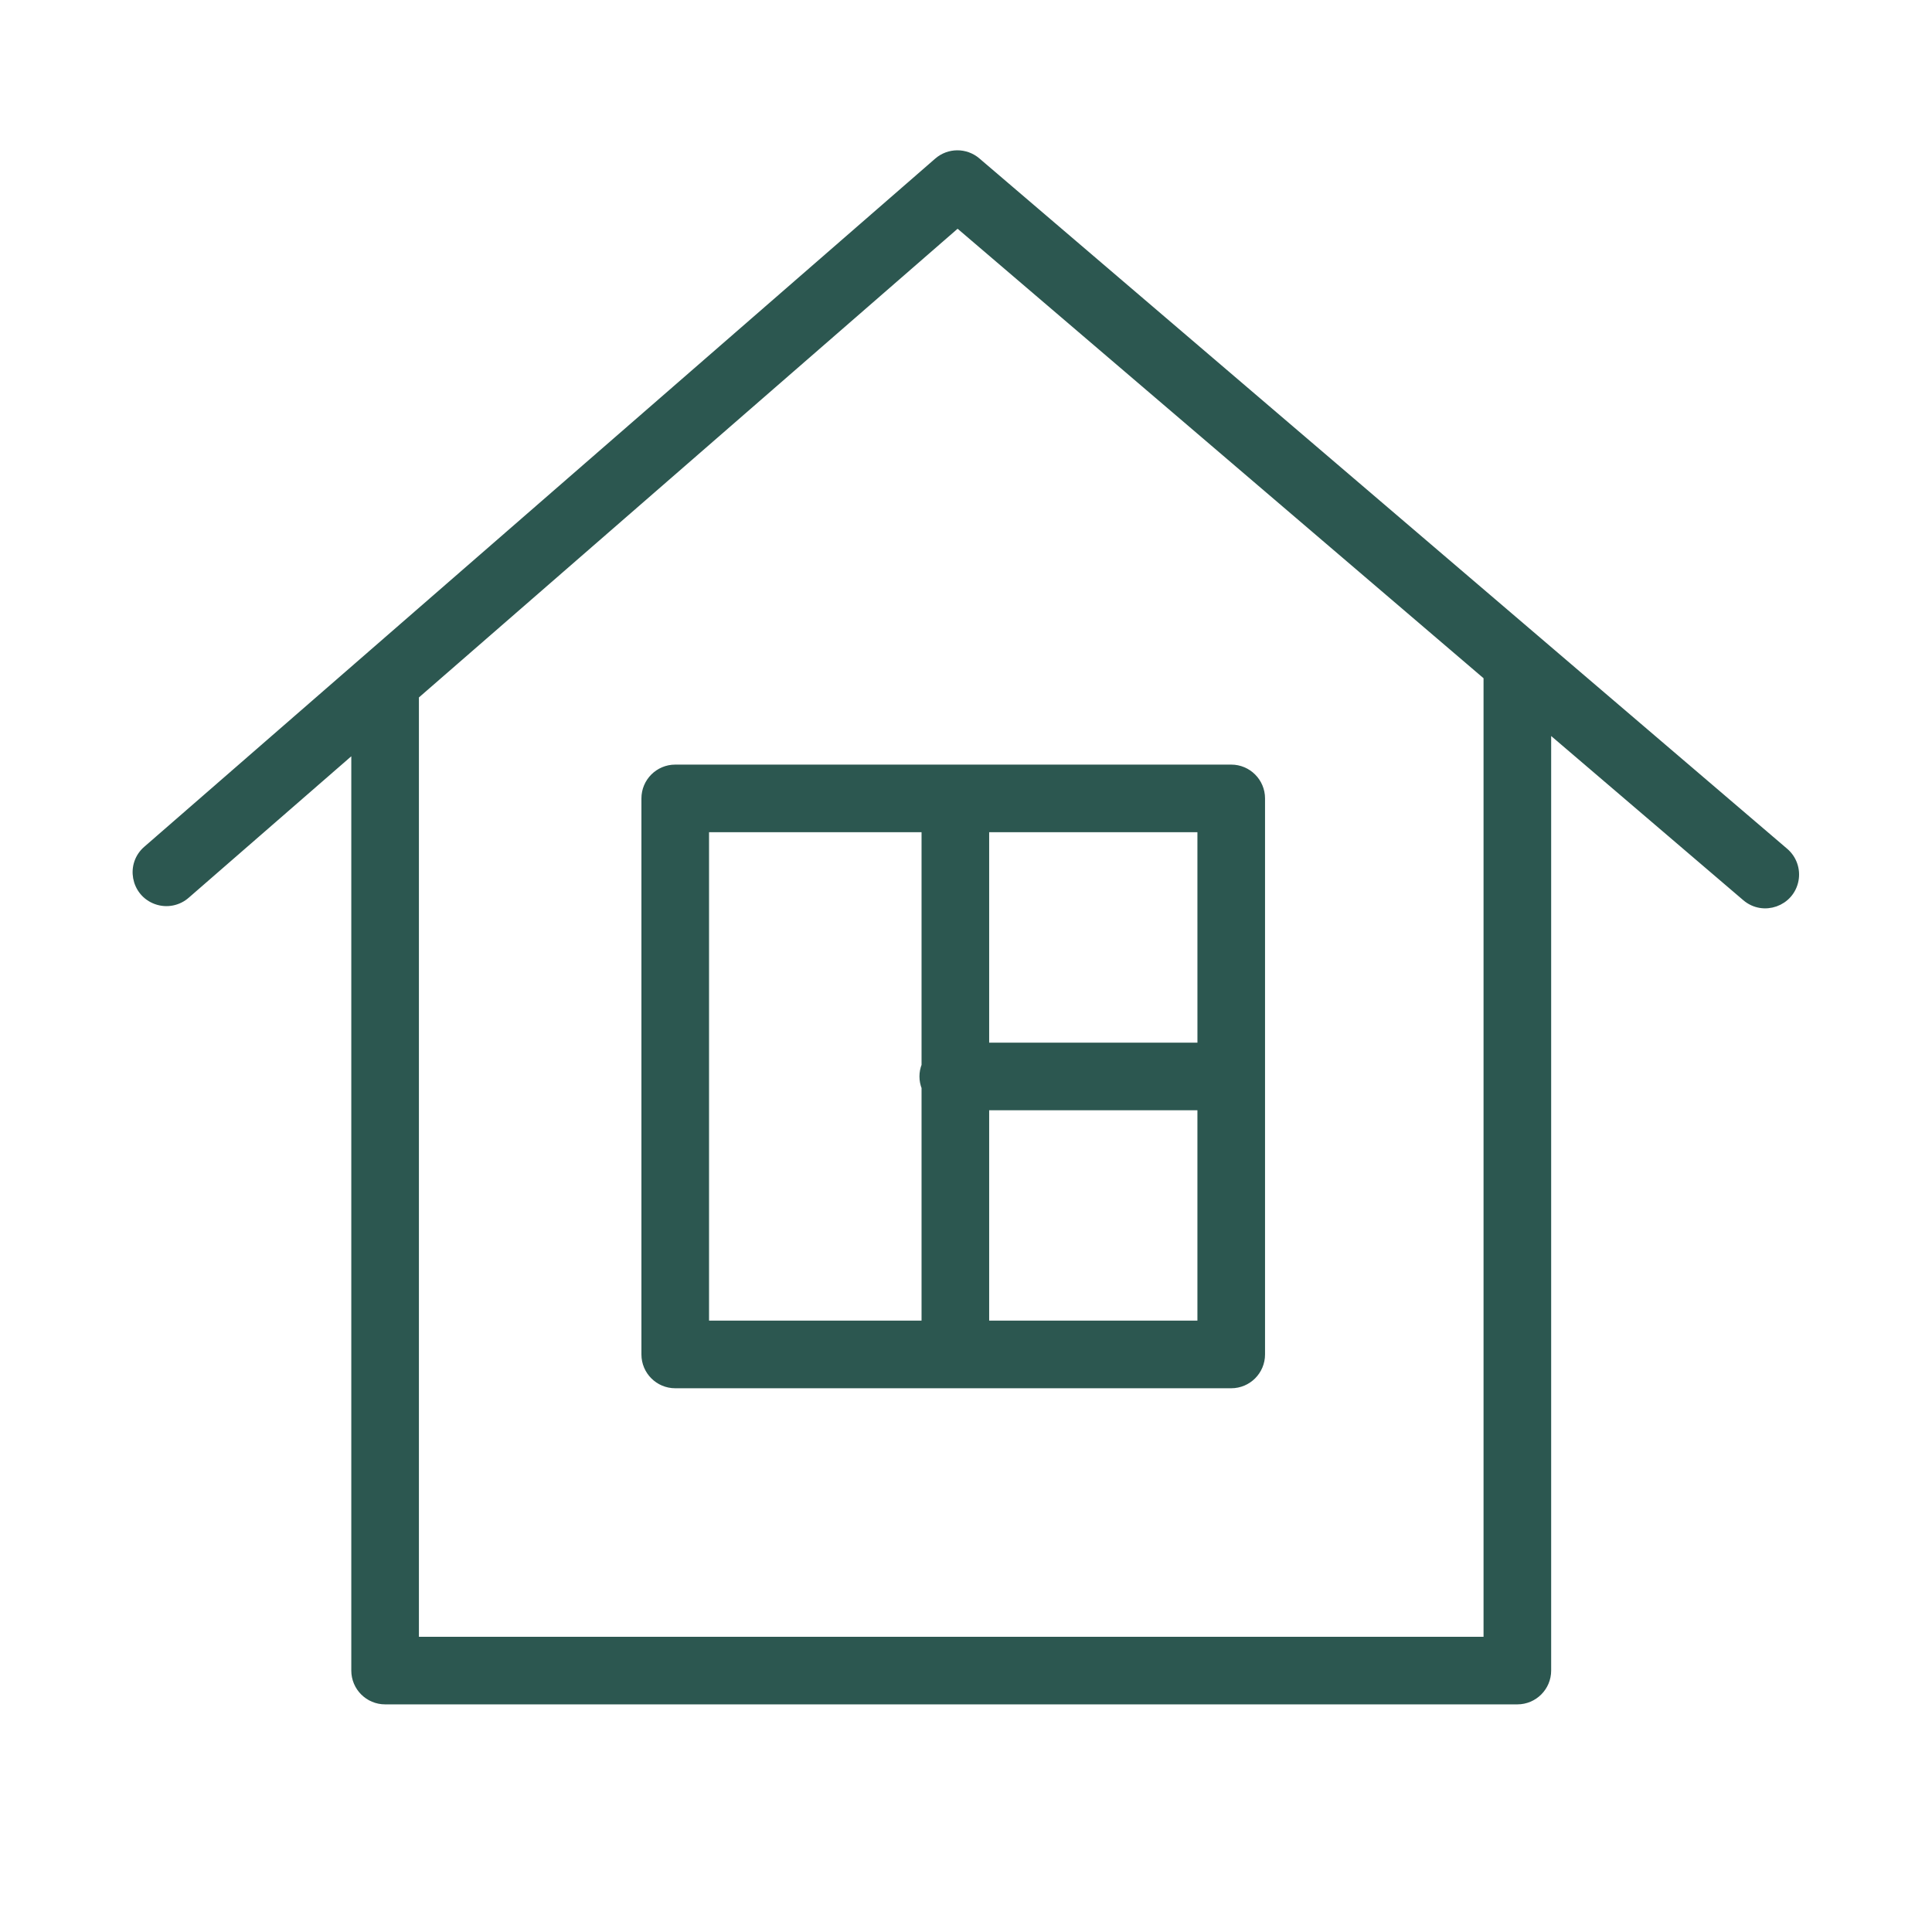<?xml version="1.0" encoding="UTF-8"?> <svg xmlns="http://www.w3.org/2000/svg" viewBox="0 0 100.00 100.00" data-guides="{&quot;vertical&quot;:[],&quot;horizontal&quot;:[]}"><path fill="#2c5750" stroke="#2c5750" fill-opacity="1" stroke-width="0.5" stroke-opacity="1" color="rgb(51, 51, 51)" fill-rule="evenodd" id="tSvg3d060ad249" title="Path 1" d="M92.345 44.125C78.407 32.213 64.468 20.302 50.53 8.39C49.965 7.907 49.132 7.91 48.571 8.398C34.929 20.267 21.288 32.136 7.646 44.005C6.764 44.75 7.02 46.171 8.106 46.562C8.625 46.749 9.204 46.636 9.615 46.268C12.554 43.711 15.494 41.153 18.433 38.596C18.433 54.553 18.433 70.511 18.433 86.468C18.433 87.296 19.105 87.968 19.933 87.968C39.468 87.968 59.003 87.968 78.538 87.968C79.366 87.968 80.038 87.296 80.038 86.468C80.038 70.163 80.038 53.859 80.038 37.554C83.49 40.504 86.943 43.455 90.395 46.405C91.273 47.156 92.634 46.675 92.845 45.539C92.943 45.013 92.752 44.473 92.345 44.125ZM77.038 84.969C58.503 84.969 39.968 84.969 21.433 84.969C21.433 68.641 21.433 52.314 21.433 35.986C30.81 27.827 40.187 19.669 49.564 11.51C58.722 19.337 67.88 27.163 77.038 34.99C77.038 51.65 77.038 68.309 77.038 84.969Z"></path><path fill="#2c5750" stroke="#2c5750" fill-opacity="1" stroke-width="0.5" stroke-opacity="1" color="rgb(51, 51, 51)" fill-rule="evenodd" id="tSvg13999b5c5bb" title="Path 2" d="M33.45 41.326C33.45 50.919 33.45 60.513 33.45 70.106C33.45 70.934 34.122 71.606 34.95 71.606C44.543 71.606 54.135 71.606 63.728 71.606C64.556 71.606 65.228 70.934 65.228 70.106C65.228 60.513 65.228 50.919 65.228 41.326C65.228 40.498 64.556 39.826 63.728 39.826C54.135 39.826 44.543 39.826 34.95 39.826C34.122 39.826 33.45 40.498 33.45 41.326ZM50.949 68.606C50.949 64.81 50.949 61.013 50.949 57.217C54.709 57.217 58.468 57.217 62.228 57.217C62.228 61.013 62.228 64.81 62.228 68.606C58.468 68.606 54.709 68.606 50.949 68.606ZM62.229 54.217C58.469 54.217 54.709 54.217 50.949 54.217C50.949 50.42 50.949 46.623 50.949 42.826C54.709 42.826 58.468 42.826 62.228 42.826C62.228 46.623 62.228 50.42 62.229 54.217ZM36.45 42.826C40.283 42.826 44.116 42.826 47.949 42.826C47.949 46.938 47.949 51.049 47.949 55.161C47.805 55.518 47.805 55.916 47.949 56.273C47.949 60.384 47.949 64.494 47.949 68.605C44.116 68.605 40.283 68.605 36.45 68.605C36.45 60.012 36.45 51.419 36.45 42.826Z"></path><defs></defs></svg> 